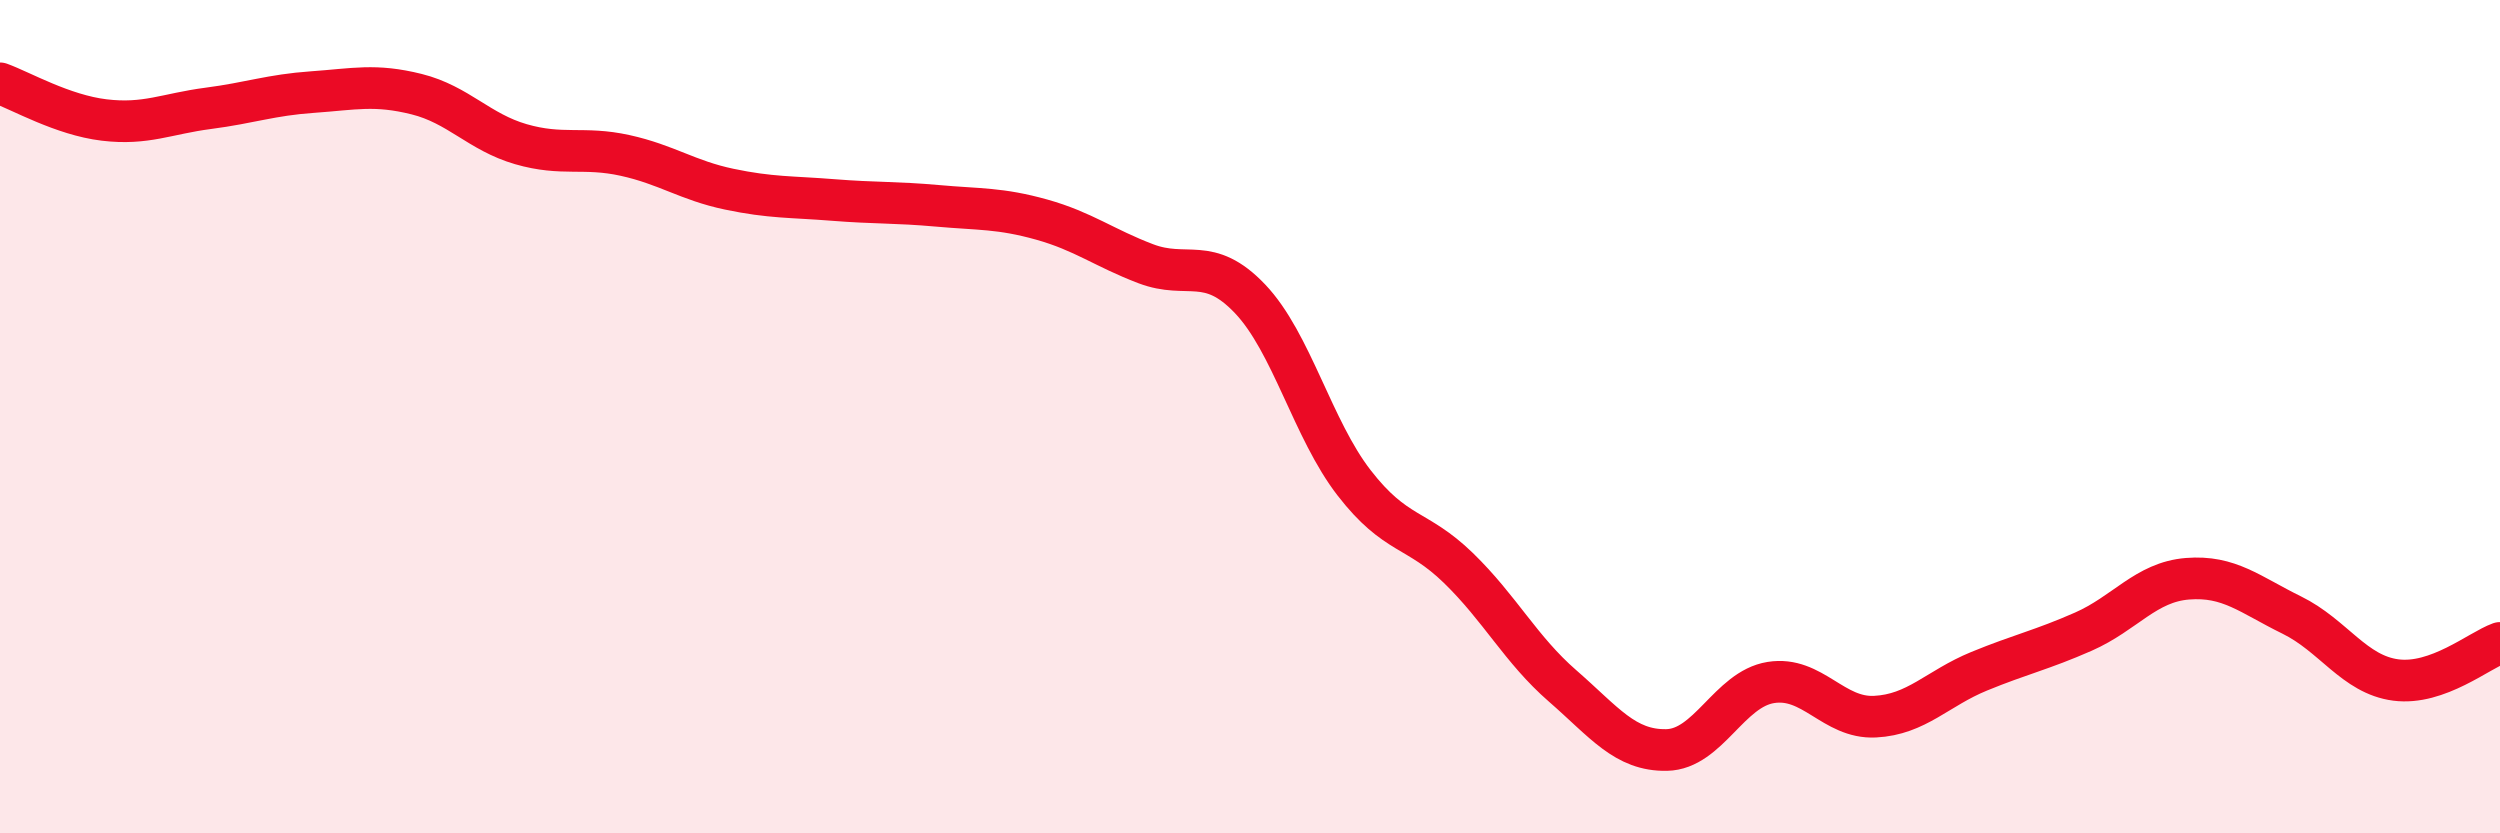 
    <svg width="60" height="20" viewBox="0 0 60 20" xmlns="http://www.w3.org/2000/svg">
      <path
        d="M 0,2 C 0.5,2.18 1.5,2.76 2.5,2.88 C 3.5,3 4,2.73 5,2.6 C 6,2.47 6.5,2.28 7.5,2.21 C 8.5,2.14 9,2.01 10,2.26 C 11,2.51 11.5,3.17 12.5,3.46 C 13.5,3.75 14,3.51 15,3.73 C 16,3.95 16.5,4.33 17.5,4.54 C 18.5,4.75 19,4.72 20,4.8 C 21,4.88 21.5,4.85 22.5,4.94 C 23.5,5.03 24,4.99 25,5.27 C 26,5.55 26.5,5.95 27.5,6.33 C 28.5,6.71 29,6.12 30,7.17 C 31,8.22 31.5,10.3 32.5,11.59 C 33.5,12.88 34,12.66 35,13.63 C 36,14.6 36.5,15.59 37.5,16.46 C 38.5,17.33 39,18.02 40,18 C 41,17.98 41.5,16.54 42.5,16.38 C 43.5,16.22 44,17.25 45,17.2 C 46,17.15 46.5,16.52 47.5,16.11 C 48.5,15.7 49,15.6 50,15.16 C 51,14.72 51.5,13.97 52.5,13.89 C 53.5,13.81 54,14.27 55,14.76 C 56,15.25 56.5,16.19 57.5,16.32 C 58.5,16.45 59.5,15.61 60,15.43L60 20L0 20Z"
        fill="#EB0A25"
        opacity="0.1"
        stroke-linecap="round"
        stroke-linejoin="round"
      />
      <path
        d="M 0,2 C 0.5,2.18 1.5,2.76 2.5,2.88 C 3.5,3 4,2.73 5,2.6 C 6,2.47 6.5,2.28 7.5,2.21 C 8.5,2.14 9,2.01 10,2.26 C 11,2.51 11.5,3.17 12.5,3.46 C 13.5,3.75 14,3.51 15,3.73 C 16,3.95 16.5,4.33 17.5,4.54 C 18.5,4.75 19,4.72 20,4.8 C 21,4.88 21.5,4.85 22.5,4.94 C 23.5,5.03 24,4.99 25,5.27 C 26,5.55 26.5,5.95 27.5,6.33 C 28.5,6.71 29,6.12 30,7.17 C 31,8.22 31.5,10.3 32.5,11.59 C 33.5,12.88 34,12.66 35,13.63 C 36,14.6 36.5,15.59 37.5,16.46 C 38.5,17.33 39,18.02 40,18 C 41,17.98 41.5,16.54 42.5,16.38 C 43.5,16.22 44,17.25 45,17.2 C 46,17.15 46.5,16.52 47.5,16.11 C 48.5,15.7 49,15.6 50,15.16 C 51,14.72 51.5,13.97 52.5,13.89 C 53.5,13.81 54,14.27 55,14.76 C 56,15.25 56.5,16.19 57.5,16.32 C 58.5,16.45 59.5,15.61 60,15.43"
        stroke="#EB0A25"
        stroke-width="1"
        fill="none"
        stroke-linecap="round"
        stroke-linejoin="round"
      />
    </svg>
  